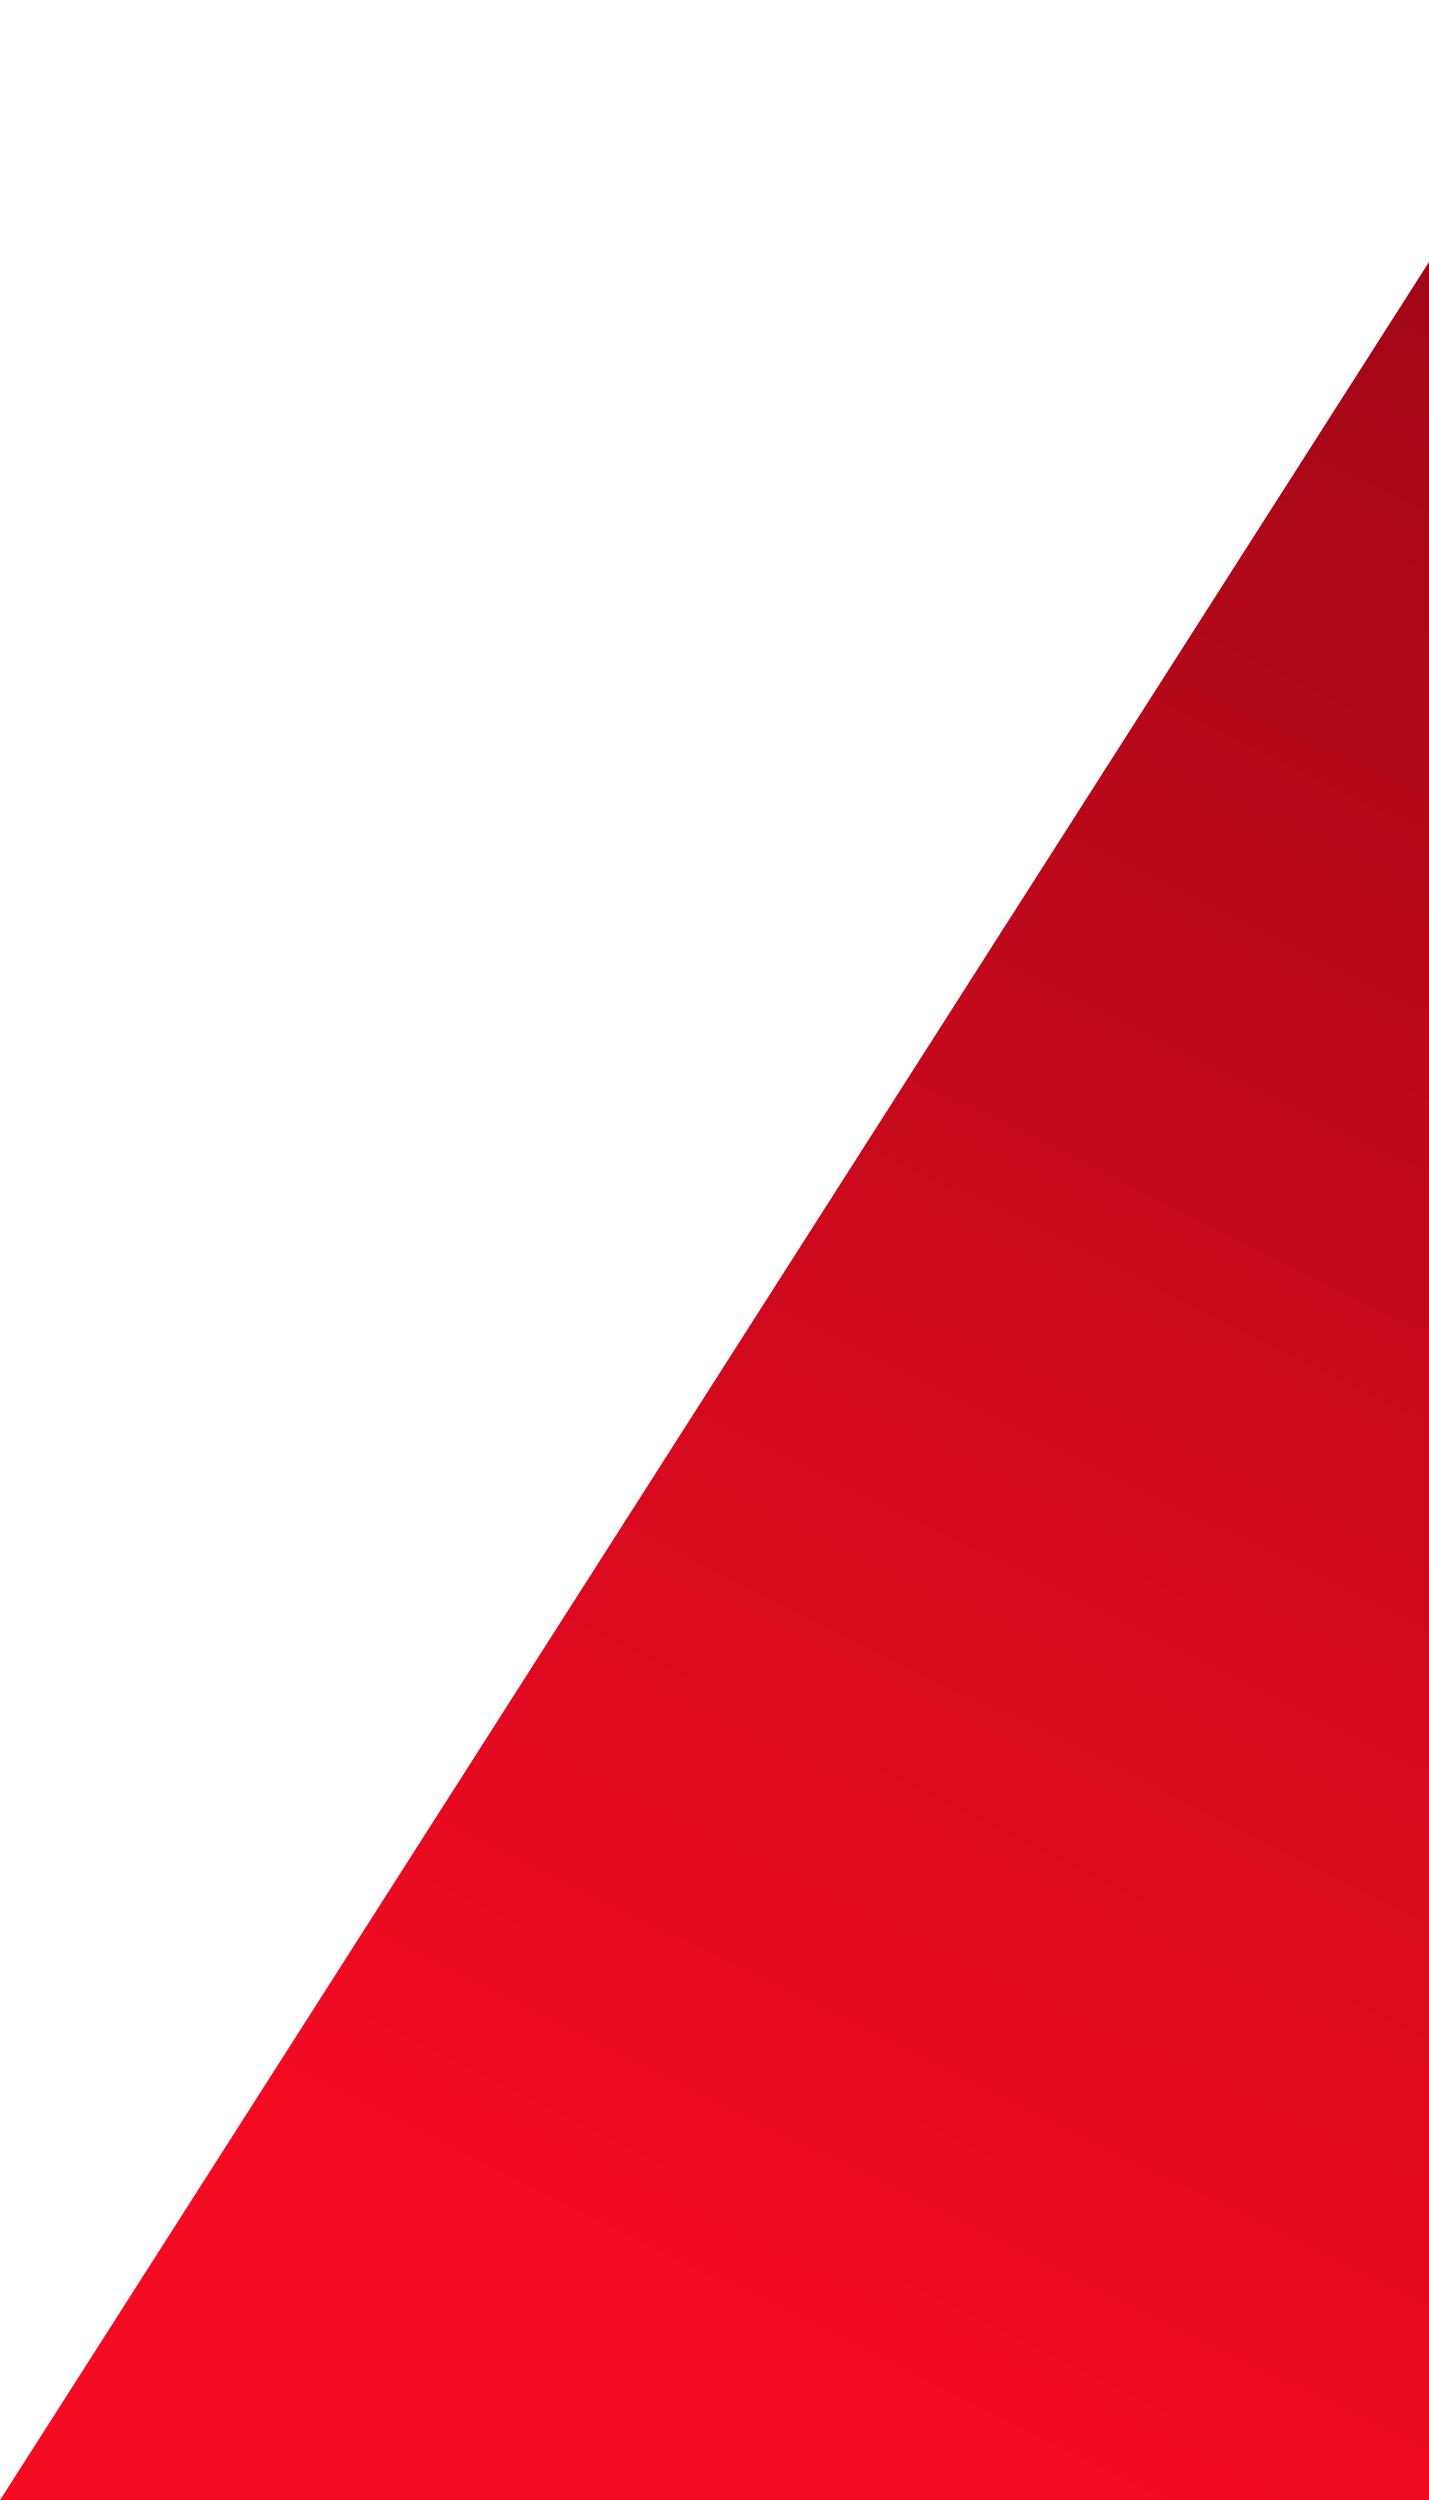 <svg xmlns="http://www.w3.org/2000/svg" width="342" height="598" viewBox="0 0 342 598" fill="none"><path d="M382.034 0H834L451.966 598H0L382.034 0Z" fill="url(#paint0_linear_16837_3907)"></path><defs><linearGradient id="paint0_linear_16837_3907" x1="217" y1="578" x2="501" y2="-2.61764e-05" gradientUnits="userSpaceOnUse"><stop stop-color="#F30B22"></stop><stop offset="1" stop-color="#8D0614"></stop></linearGradient></defs></svg>